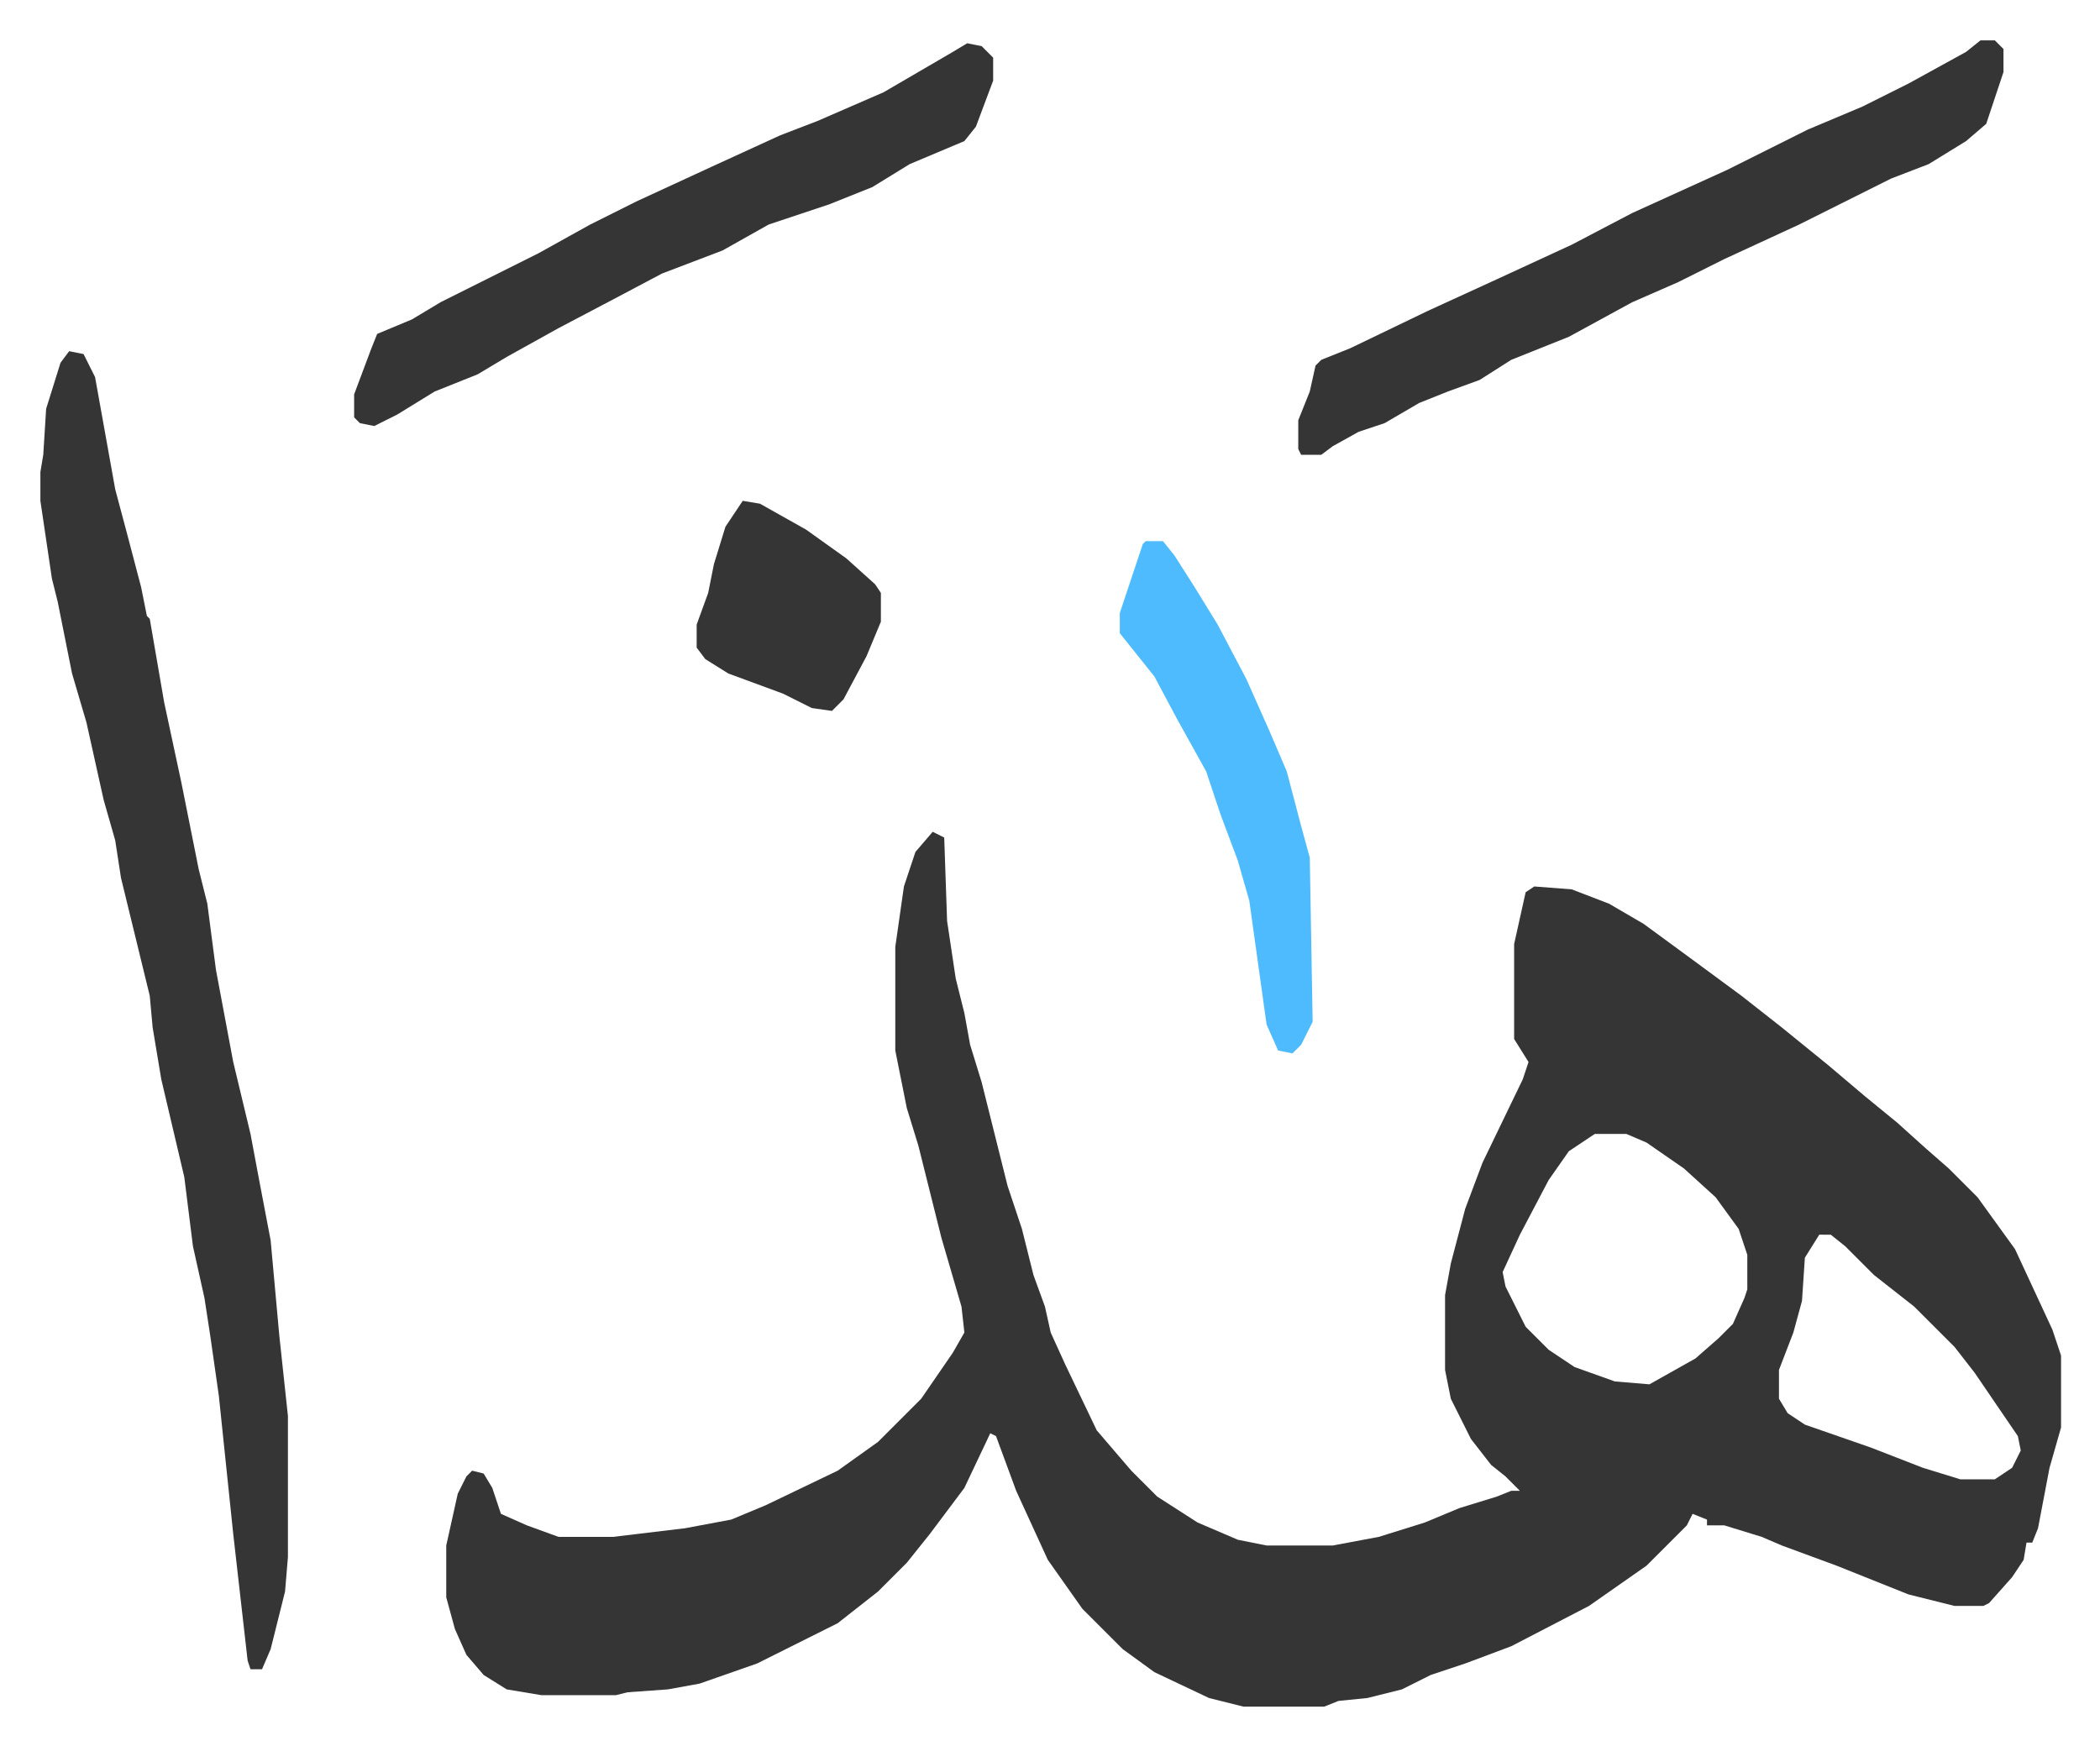 <svg xmlns="http://www.w3.org/2000/svg" role="img" viewBox="-14.03 391.97 729.56 606.56"><path fill="#353535" id="rule_normal" d="M310 681l4 2 1 29 3 20 3 12 2 11 4 13 9 36 5 15 4 16 4 11 2 9 5 11 11 23 12 14 9 9 14 9 14 6 10 2h23l16-3 16-5 12-5 13-4 5-2h3l-5-5-5-4-7-9-7-14-2-10v-26l2-11 5-19 6-16 14-29 2-6-5-8v-33l4-18 3-2 13 1 13 5 12 7 15 11 19 14 14 11 16 13 13 11 11 9 10 9 8 7 10 10 13 18 13 28 3 9v25l-4 14-4 21-2 5h-2l-1 6-4 6-8 9-2 1h-10l-16-4-25-10-19-7-7-3-13-4h-6v-2l-5-2-2 4-14 14-10 7-10 7-27 14-16 6-12 4-10 5-12 3-10 1-5 2h-28l-12-3-19-9-11-8-14-14-12-17-11-24-7-19-2-1-9 19-12 16-8 10-10 10-14 11-16 8-12 6-20 7-11 2-14 1-4 1h-26l-12-2-8-5-6-7-4-9-3-11v-18l4-18 3-6 2-2 4 1 3 5 3 9 9 4 11 4h19l25-3 16-3 12-5 25-12 14-10 15-15 11-16 4-7-1-9-7-24-8-32-4-13-4-20v-36l3-21 4-12zm230 105l-9 6-7 10-10 19-6 13 1 5 7 14 8 8 9 6 14 5 12 1 16-9 8-7 5-5 4-9 1-3v-12l-3-9-8-11-11-10-13-9-7-3zm78 35l-5 8-1 15-3 11-5 13v10l3 5 6 4 23 8 18 7 13 4h12l6-4 3-6-1-5-15-22-7-9-14-14-14-11-10-10-5-4zM10 514l5 1 4 8 7 39 4 15 5 19 2 10 1 1 5 29 6 28 6 30 3 12 3 23 6 32 6 25 3 16 4 21 3 33 3 28v49l-1 12-5 20-3 7h-4l-1-3-5-44-5-48-3-21-2-13-4-18-3-24-8-34-3-18-1-11-10-41-2-13-4-14-6-27-5-17-5-25-2-8-4-27v-10l1-6 1-16 5-16zm664-108h5l3 3v8l-6 18-7 6-13 8-13 5-16 8-16 8-26 12-16 8-16 7-22 12-20 8-11 7-11 4-10 4-12 7-9 3-9 5-4 3h-7l-1-2v-10l4-10 2-9 2-2 10-4 27-13 24-11 26-12 21-11 33-15 28-14 19-8 16-8 20-11zm-352 1l5 1 4 4v8l-6 16-4 5-19 8-13 8-15 6-21 7-16 9-21 8-17 9-19 10-18 10-10 6-15 6-13 8-8 4-5-1-2-2v-8l6-16 2-5 12-5 10-6 26-13 8-4 18-10 16-8 26-12 24-11 13-5 23-10 24-14z"/><path fill="#4ebbff" id="rule_madd_normal_2_vowels" d="M384 580h6l4 5 7 11 8 13 10 19 8 18 6 14 5 19 3 11 1 57-4 8-3 3-5-1-4-9-6-43-4-14-6-16-5-15-10-18-8-15-12-15v-7l8-24z"/><path fill="#353535" id="rule_normal" d="M244 566l6 1 16 9 14 10 10 9 2 3v10l-5 12-8 15-4 4-7-1-10-5-19-7-8-5-3-4v-8l4-11 2-10 4-13z"/></svg>
